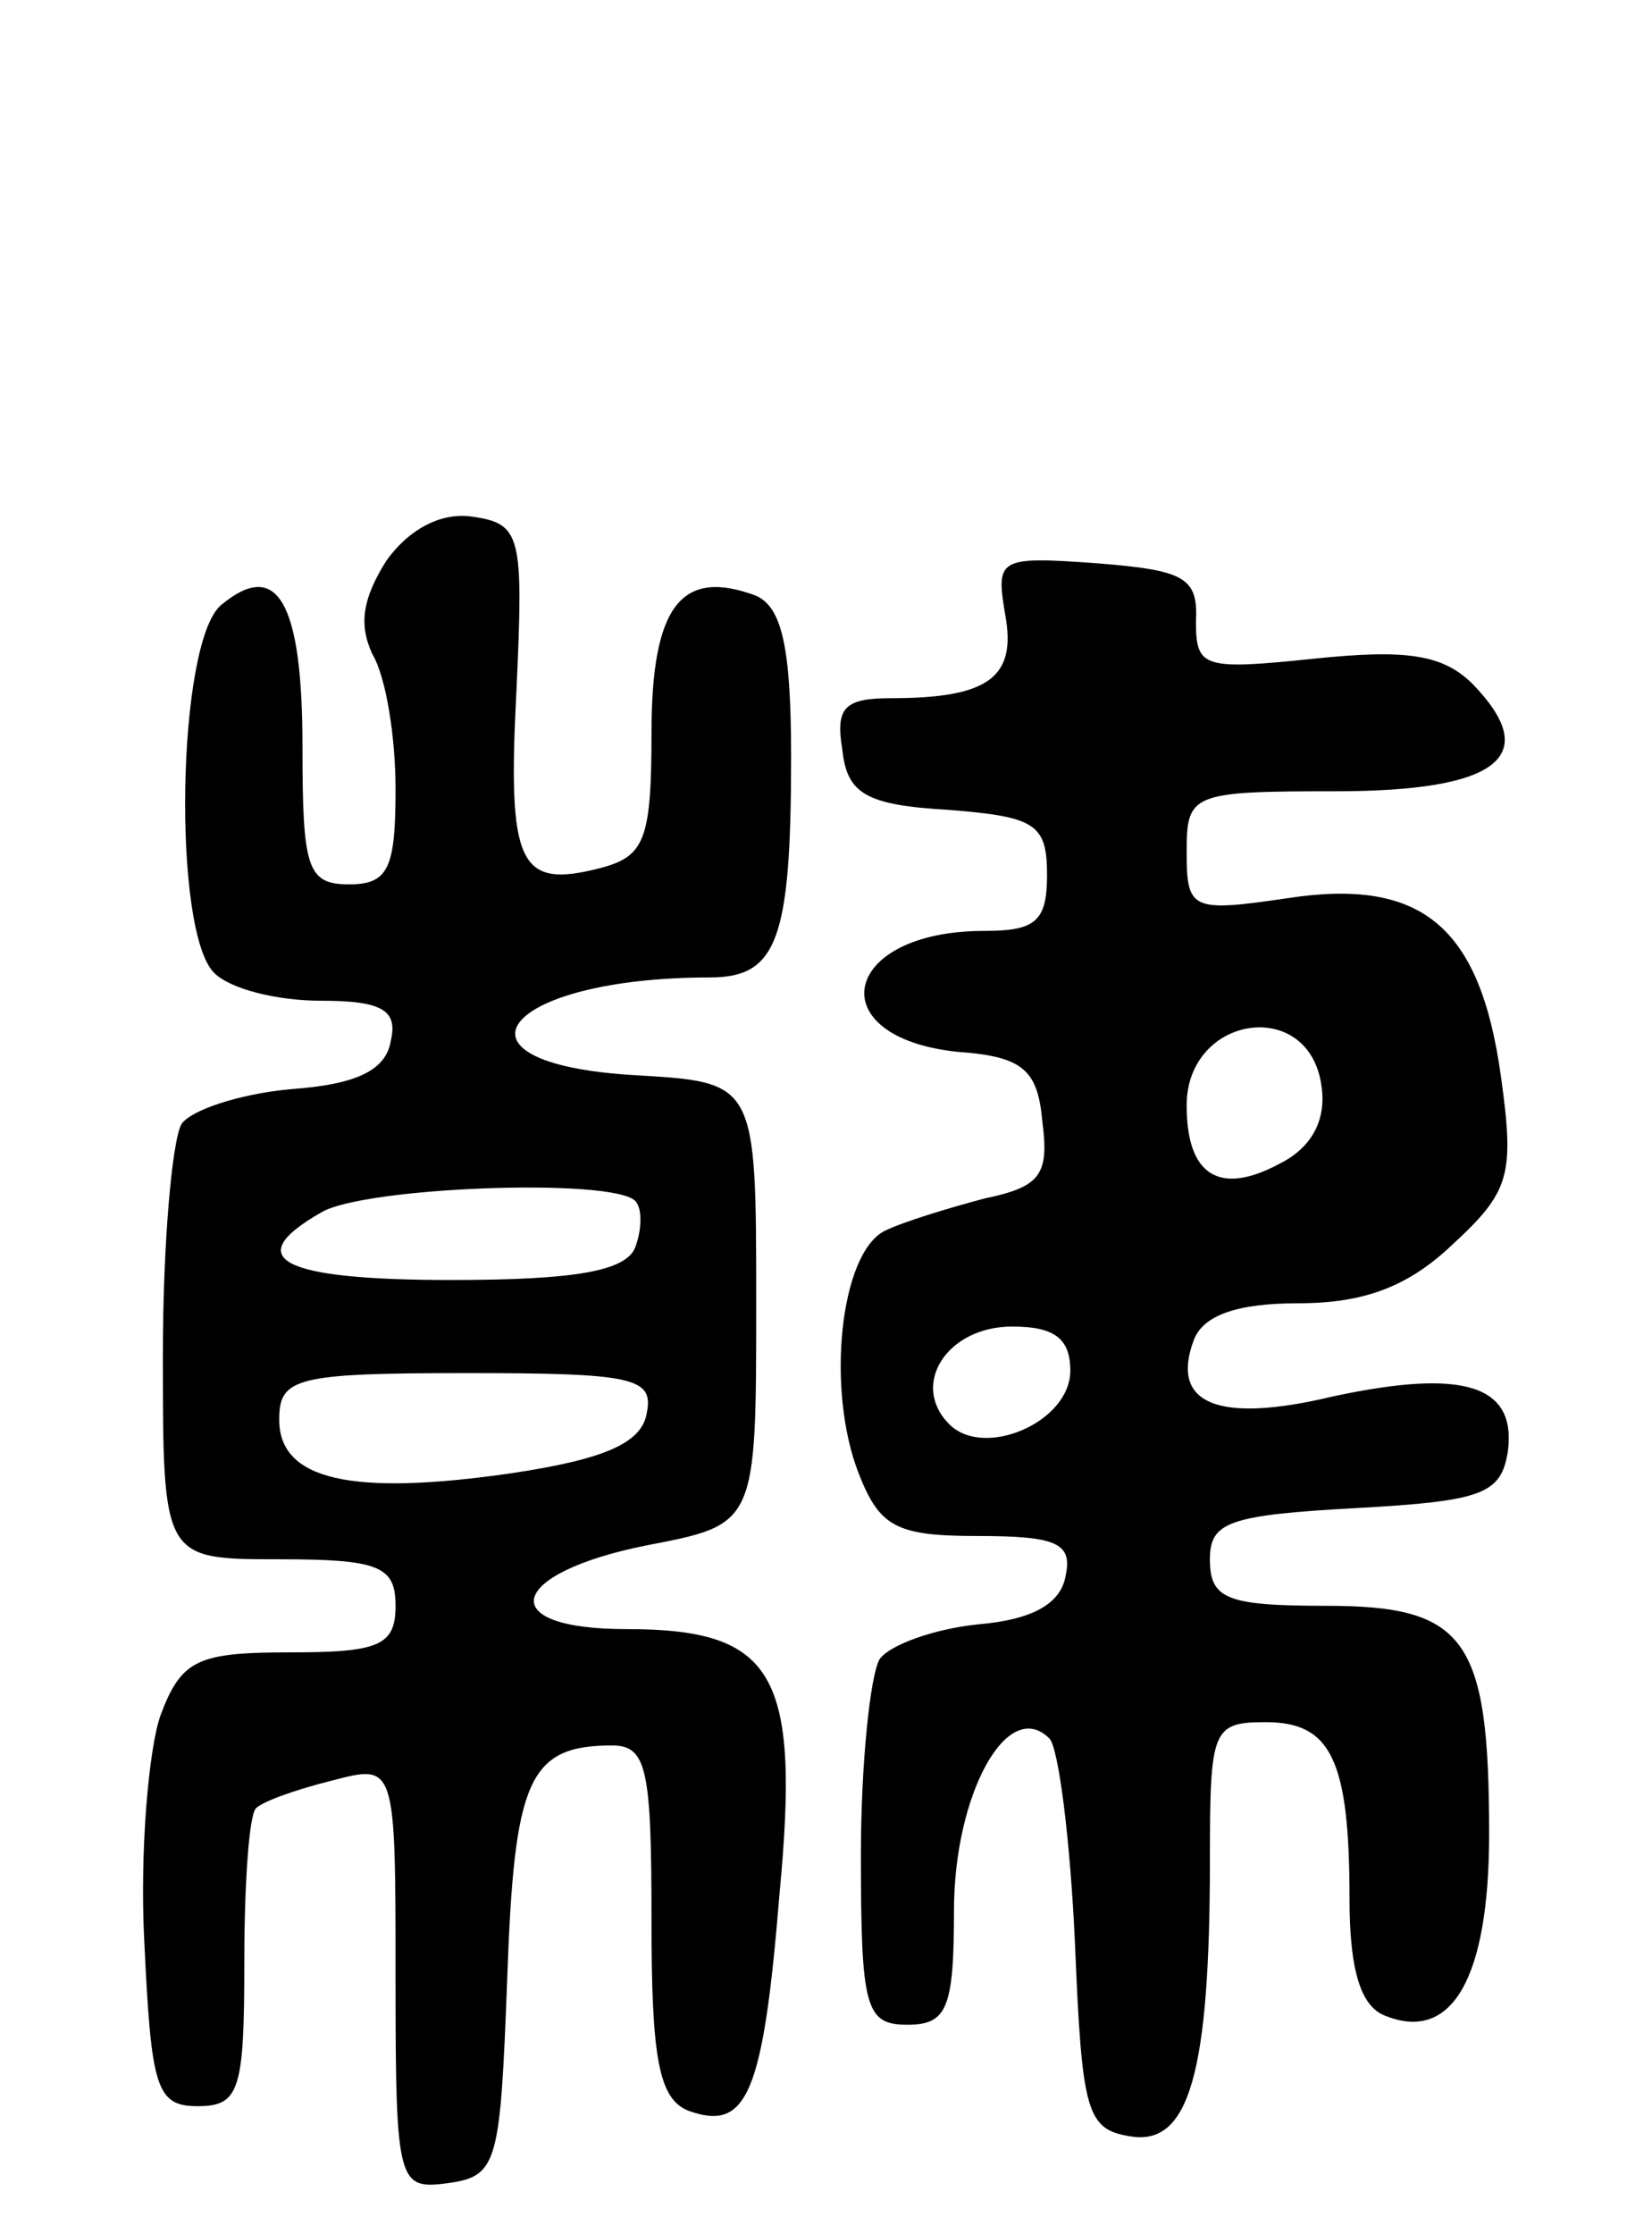 <svg version="1.0" xmlns="http://www.w3.org/2000/svg" width="71" height="96" viewBox="0 0 71 96" ><g transform="translate(0,96) scale(0.1,-0.1)" ><path d="M166 719 c-10 -16 -12 -27 -6 -40 6 -10 10 -36 10 -58 0 -34 -3 -41 -20 -41 -18 0 -20 7 -20 59 0 63 -11 81 -35 61 -19 -16 -21 -140 -3 -158 7 -7 27 -12 46 -12 26 0 33 -4 30 -17 -2 -13 -15 -19 -43 -21 -22 -2 -43 -9 -47 -15 -4 -7 -8 -51 -8 -99 0 -88 0 -88 50 -88 43 0 50 -3 50 -20 0 -17 -7 -20 -45 -20 -40 0 -47 -3 -56 -27 -5 -14 -9 -58 -7 -97 3 -63 5 -71 23 -71 18 0 20 7 20 62 0 33 2 63 5 66 3 3 17 8 33 12 27 7 27 7 27 -85 0 -89 1 -91 23 -88 21 3 22 9 25 88 3 85 9 100 45 100 15 0 17 -10 17 -75 0 -59 3 -77 16 -82 25 -9 32 7 39 93 9 95 -2 114 -66 114 -57 0 -51 24 9 36 47 9 47 9 47 104 0 95 0 95 -52 98 -86 5 -57 42 32 42 29 0 35 16 35 95 0 47 -4 64 -15 69 -32 12 -45 -4 -45 -59 0 -46 -3 -53 -22 -58 -35 -9 -40 1 -36 77 3 66 2 71 -19 74 -13 2 -27 -5 -37 -19z m107 -275 c3 -3 3 -12 0 -20 -4 -10 -25 -14 -79 -14 -73 0 -91 9 -56 29 18 11 125 15 135 5z m5 -91 c-2 -13 -18 -20 -58 -26 -69 -10 -100 -3 -100 23 0 18 7 20 81 20 71 0 80 -2 77 -17z"/><path d="M432 696 c5 -27 -7 -36 -49 -36 -20 0 -24 -4 -21 -22 2 -19 10 -24 46 -26 37 -3 42 -6 42 -28 0 -20 -5 -24 -27 -24 -62 0 -71 -46 -11 -52 28 -2 34 -8 36 -30 3 -23 -1 -28 -25 -33 -15 -4 -35 -10 -43 -14 -19 -10 -25 -68 -11 -104 9 -23 16 -27 51 -27 34 0 41 -3 38 -17 -2 -12 -14 -19 -38 -21 -19 -2 -38 -9 -42 -15 -4 -7 -8 -45 -8 -84 0 -66 2 -73 20 -73 17 0 20 7 20 49 0 50 23 92 41 74 4 -4 9 -44 11 -88 3 -73 5 -80 24 -83 25 -4 34 27 34 119 0 56 1 59 24 59 28 0 36 -16 36 -76 0 -31 5 -46 15 -50 29 -12 45 16 45 78 0 84 -10 98 -70 98 -43 0 -50 3 -50 20 0 16 8 19 63 22 54 3 62 6 65 24 4 29 -19 36 -75 24 -50 -12 -70 -3 -60 24 4 11 19 16 45 16 28 0 47 7 66 25 25 23 27 30 21 73 -9 64 -34 85 -92 76 -41 -6 -43 -5 -43 20 0 25 2 26 64 26 70 0 89 15 59 46 -13 13 -29 15 -68 11 -48 -5 -51 -4 -51 16 1 19 -5 22 -43 25 -42 3 -43 2 -39 -22z m136 -203 c2 -14 -4 -26 -18 -33 -26 -14 -40 -5 -40 25 0 39 53 47 58 8z m-108 -122 c0 -22 -37 -38 -52 -23 -17 17 -1 42 27 42 18 0 25 -5 25 -19z"/></g></svg> 
